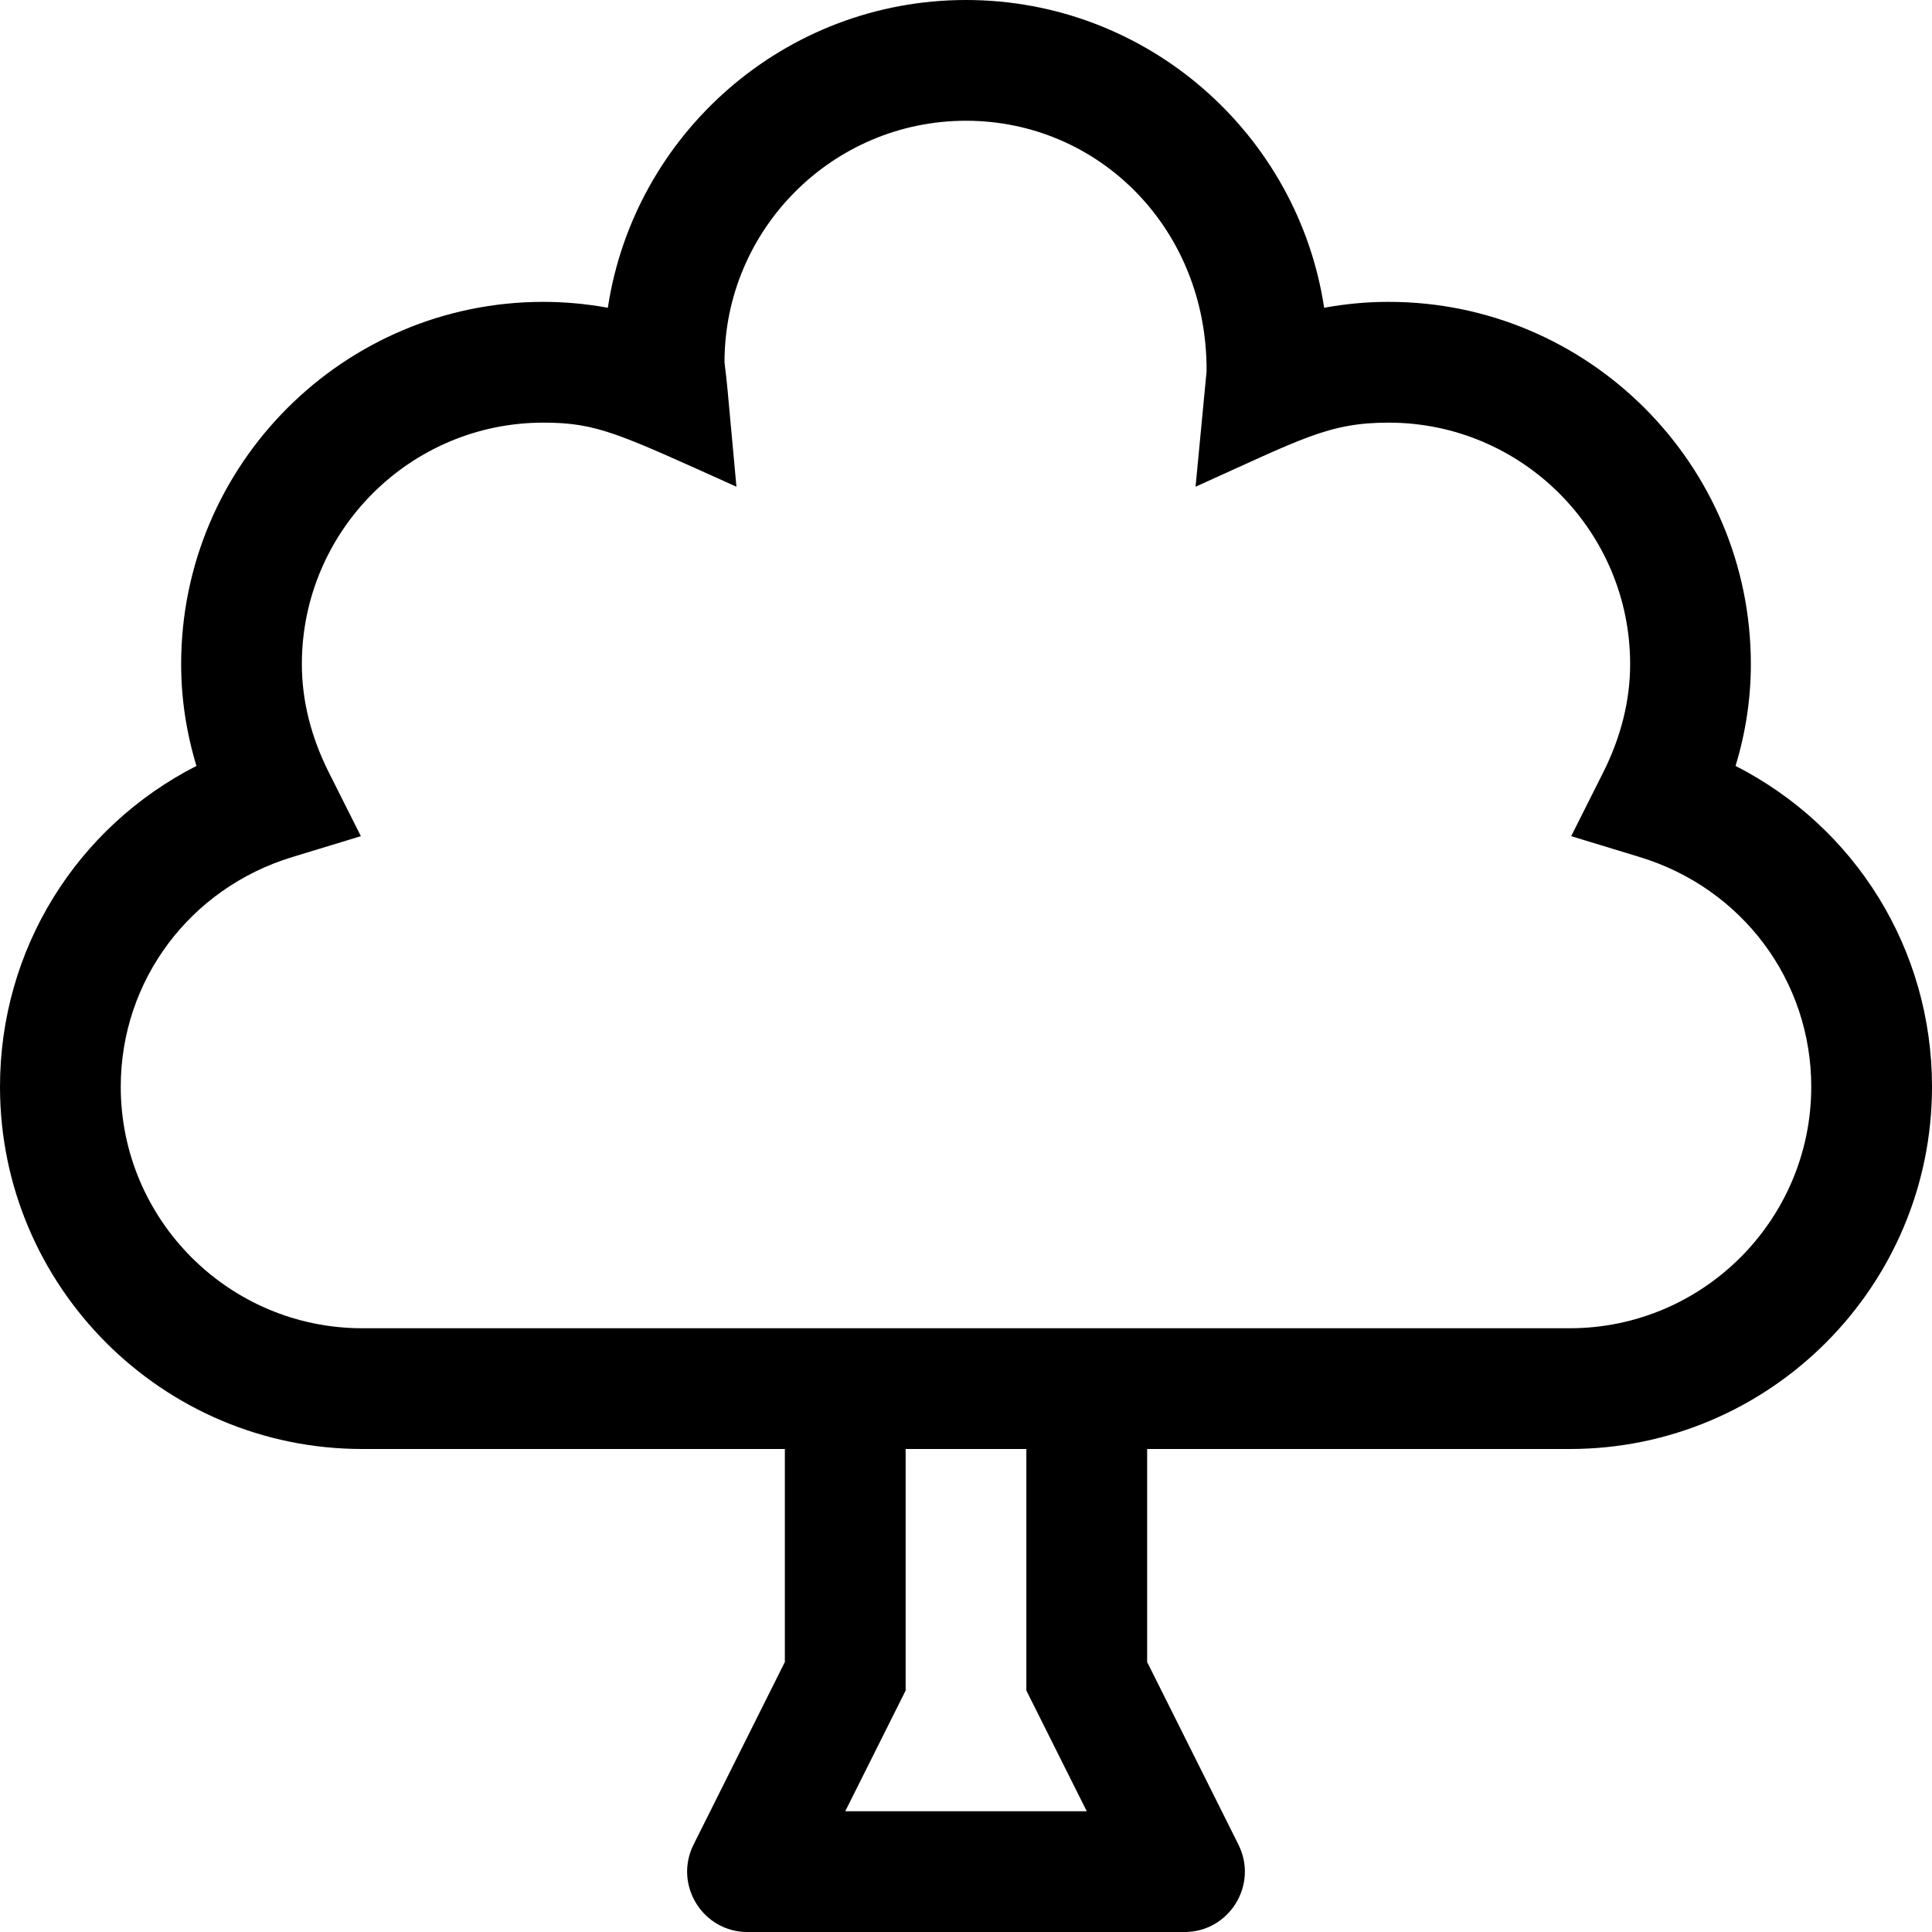 <svg width="50" height="50" viewBox="0 0 50 50" fill="none" xmlns="http://www.w3.org/2000/svg">
<g clip-path="url(#clip0_252_357)">
<path d="M44.916 19.822C45.179 18.957 45.312 18.075 45.312 17.188C45.312 12.018 41.107 7.812 35.938 7.812C35.376 7.812 34.82 7.864 34.269 7.965C33.588 3.462 29.69 0 25 0C20.31 0 16.412 3.462 15.731 7.965C15.181 7.864 14.622 7.813 14.062 7.812C8.893 7.812 4.688 12.018 4.688 17.188C4.688 18.075 4.822 18.957 5.084 19.822C1.986 21.403 0 24.564 0 28.125C0 33.295 4.205 37.5 9.375 37.5H20.312V43.013L17.949 47.739C17.43 48.778 18.186 50.001 19.347 50.001H30.653C31.814 50.001 32.57 48.778 32.051 47.739L29.688 43.013V37.5H40.625C45.795 37.5 50 33.295 50 28.125C50 24.564 48.014 21.403 44.916 19.822ZM21.875 46.875L23.438 43.75V37.5H26.562V43.75L28.125 46.875H21.875ZM40.625 34.375H9.375C5.93 34.375 3.125 31.572 3.125 28.125C3.125 25.379 4.91 22.989 7.565 22.18L9.339 21.64L8.506 19.982C8.048 19.067 7.812 18.126 7.812 17.188C7.812 13.74 10.617 10.938 14.062 10.938C15.463 10.938 16.011 11.225 19.059 12.596C18.775 9.5 18.836 10.113 18.75 9.375C18.75 5.928 21.555 3.125 25 3.125C28.445 3.125 31.25 5.928 31.226 9.611L30.941 12.596C33.699 11.355 34.385 10.938 35.938 10.938C39.383 10.938 42.188 13.74 42.188 17.188C42.188 18.126 41.952 19.067 41.495 19.982L40.662 21.64L42.435 22.18C45.09 22.989 46.875 25.379 46.875 28.125C46.875 31.572 44.07 34.375 40.625 34.375Z" fill="black"/>
</g>
<defs>
<clipPath id="clip0_252_357">
<rect width="50" height="50" fill="white"/>
</clipPath>
</defs>
</svg>

